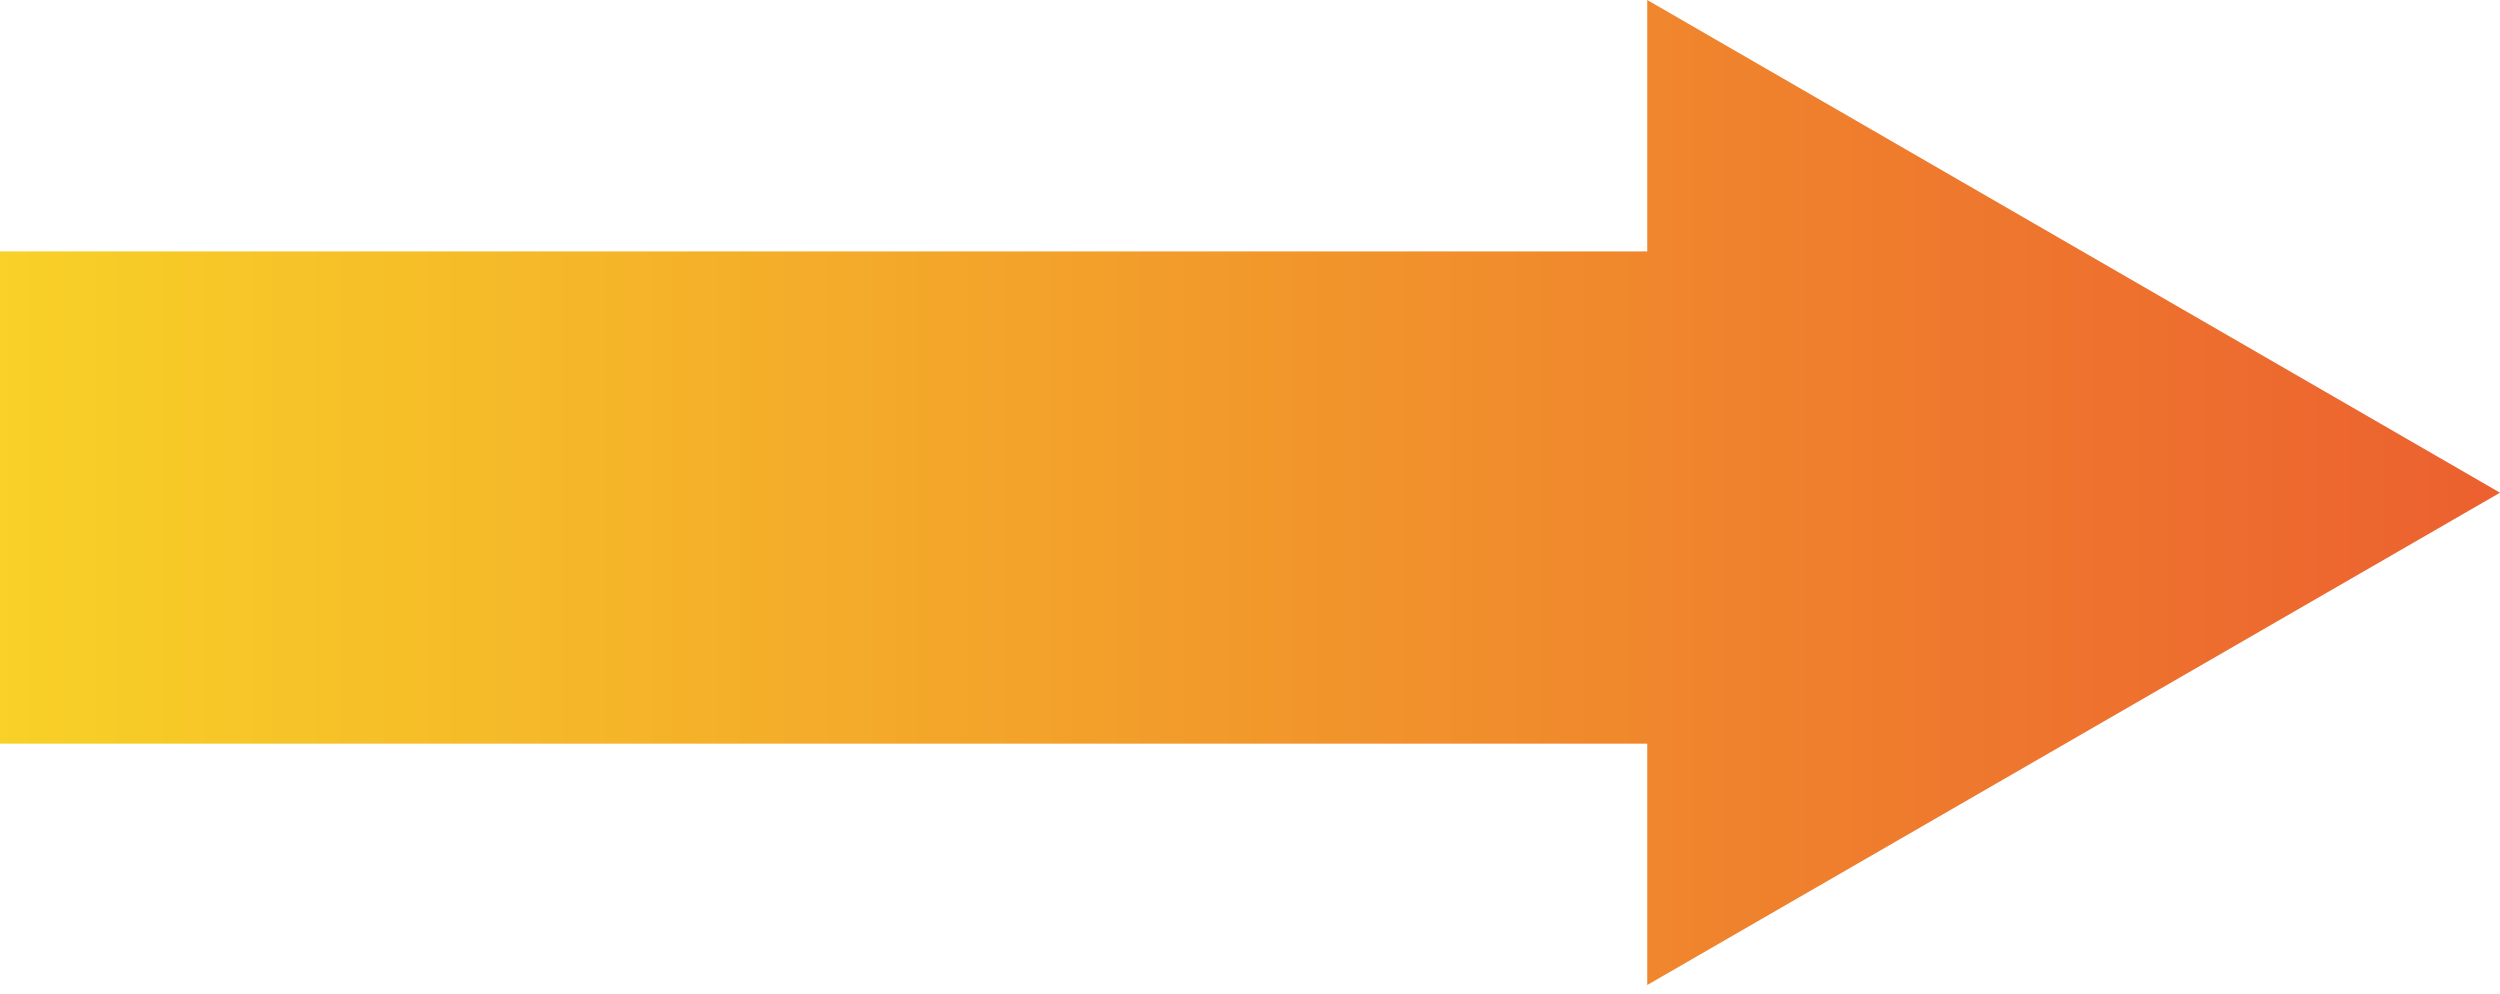 <svg xmlns="http://www.w3.org/2000/svg" width="259" height="103" viewBox="0 0 259 103" fill="none"><path fill-rule="evenodd" clip-rule="evenodd" d="M259 51.044L170.654 102.047L170.654 77.047L0.002 77.047L0.002 26.047L170.654 26.047L170.654 -0L259 51.044Z" fill="url(#paint0_linear_721_1437)"></path><defs><linearGradient id="paint0_linear_721_1437" x1="275.616" y1="37.719" x2="-25.816" y2="37.719" gradientUnits="userSpaceOnUse"><stop stop-color="#EB5930"></stop><stop offset="1" stop-color="#F9DC26"></stop></linearGradient></defs></svg>